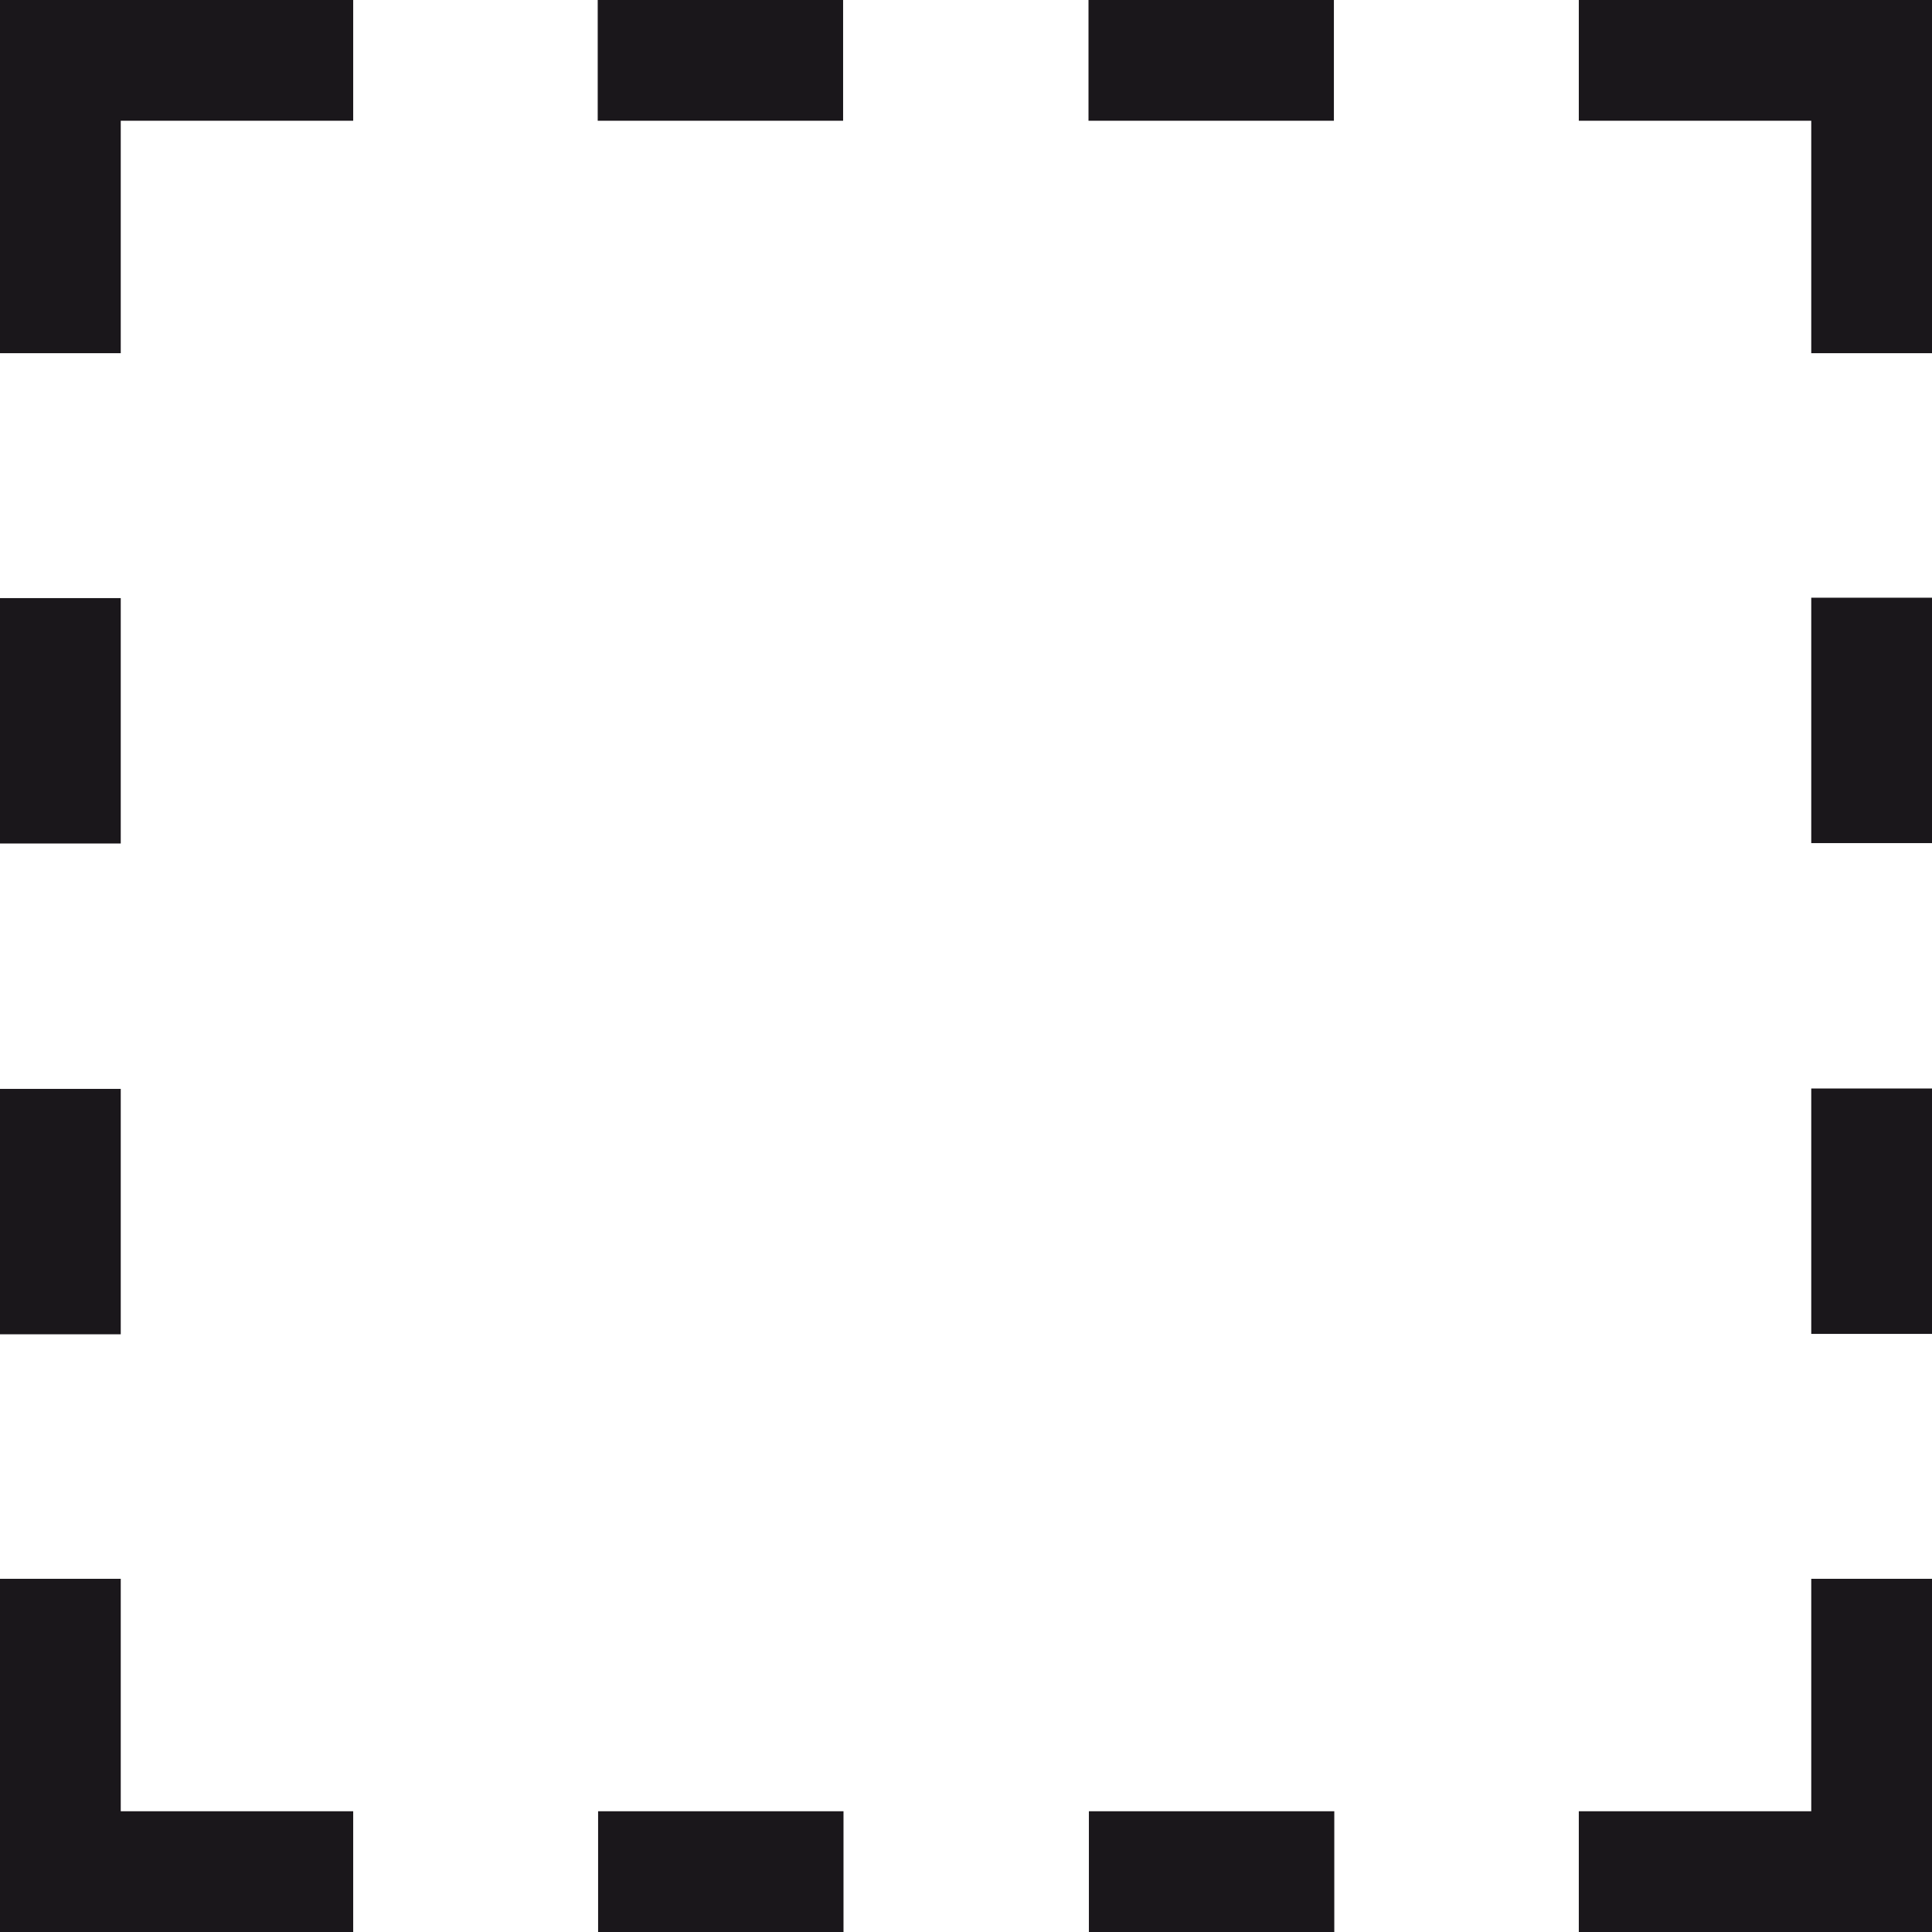 <?xml version="1.0" encoding="utf-8"?>
<!-- Generator: Adobe Illustrator 19.0.0, SVG Export Plug-In . SVG Version: 6.00 Build 0)  -->
<svg version="1.1" xmlns="http://www.w3.org/2000/svg" xmlns:xlink="http://www.w3.org/1999/xlink" x="0px" y="0px"
	 viewBox="0 0 64 64" style="enable-background:new 0 0 64 64;" xml:space="preserve">
<style type="text/css">
	.st0{fill:none;stroke:#1A171B;stroke-width:4;stroke-miterlimit:10;}
	.st1{fill:none;stroke:#1A171B;stroke-width:4;stroke-miterlimit:10;stroke-dasharray:8.129,8.129,8.129,8.129;}
</style>
<g id="Livello_1">
</g>
<g id="Livello_15">
	<g id="XMLID_20_">
		<g id="XMLID_16_">
			<polyline id="XMLID_25_" class="st0" points="62,52.3 62,62 52.3,62 			"/>
			<line id="XMLID_24_" class="st1" x1="44.2" y1="62" x2="15.7" y2="62"/>
			<polyline id="XMLID_23_" class="st0" points="11.7,62 2,62 2,52.3 			"/>
			<line id="XMLID_22_" class="st1" x1="2" y1="44.2" x2="2" y2="15.7"/>
			<polyline id="XMLID_21_" class="st0" points="2,11.7 2,2 11.7,2 			"/>
			<line id="XMLID_19_" class="st1" x1="19.8" y1="2" x2="48.3" y2="2"/>
			<polyline id="XMLID_18_" class="st0" points="52.3,2 62,2 62,11.7 			"/>
			<line id="XMLID_17_" class="st1" x1="62" y1="19.8" x2="62" y2="48.3"/>
		</g>
	</g>
</g>
</svg>
